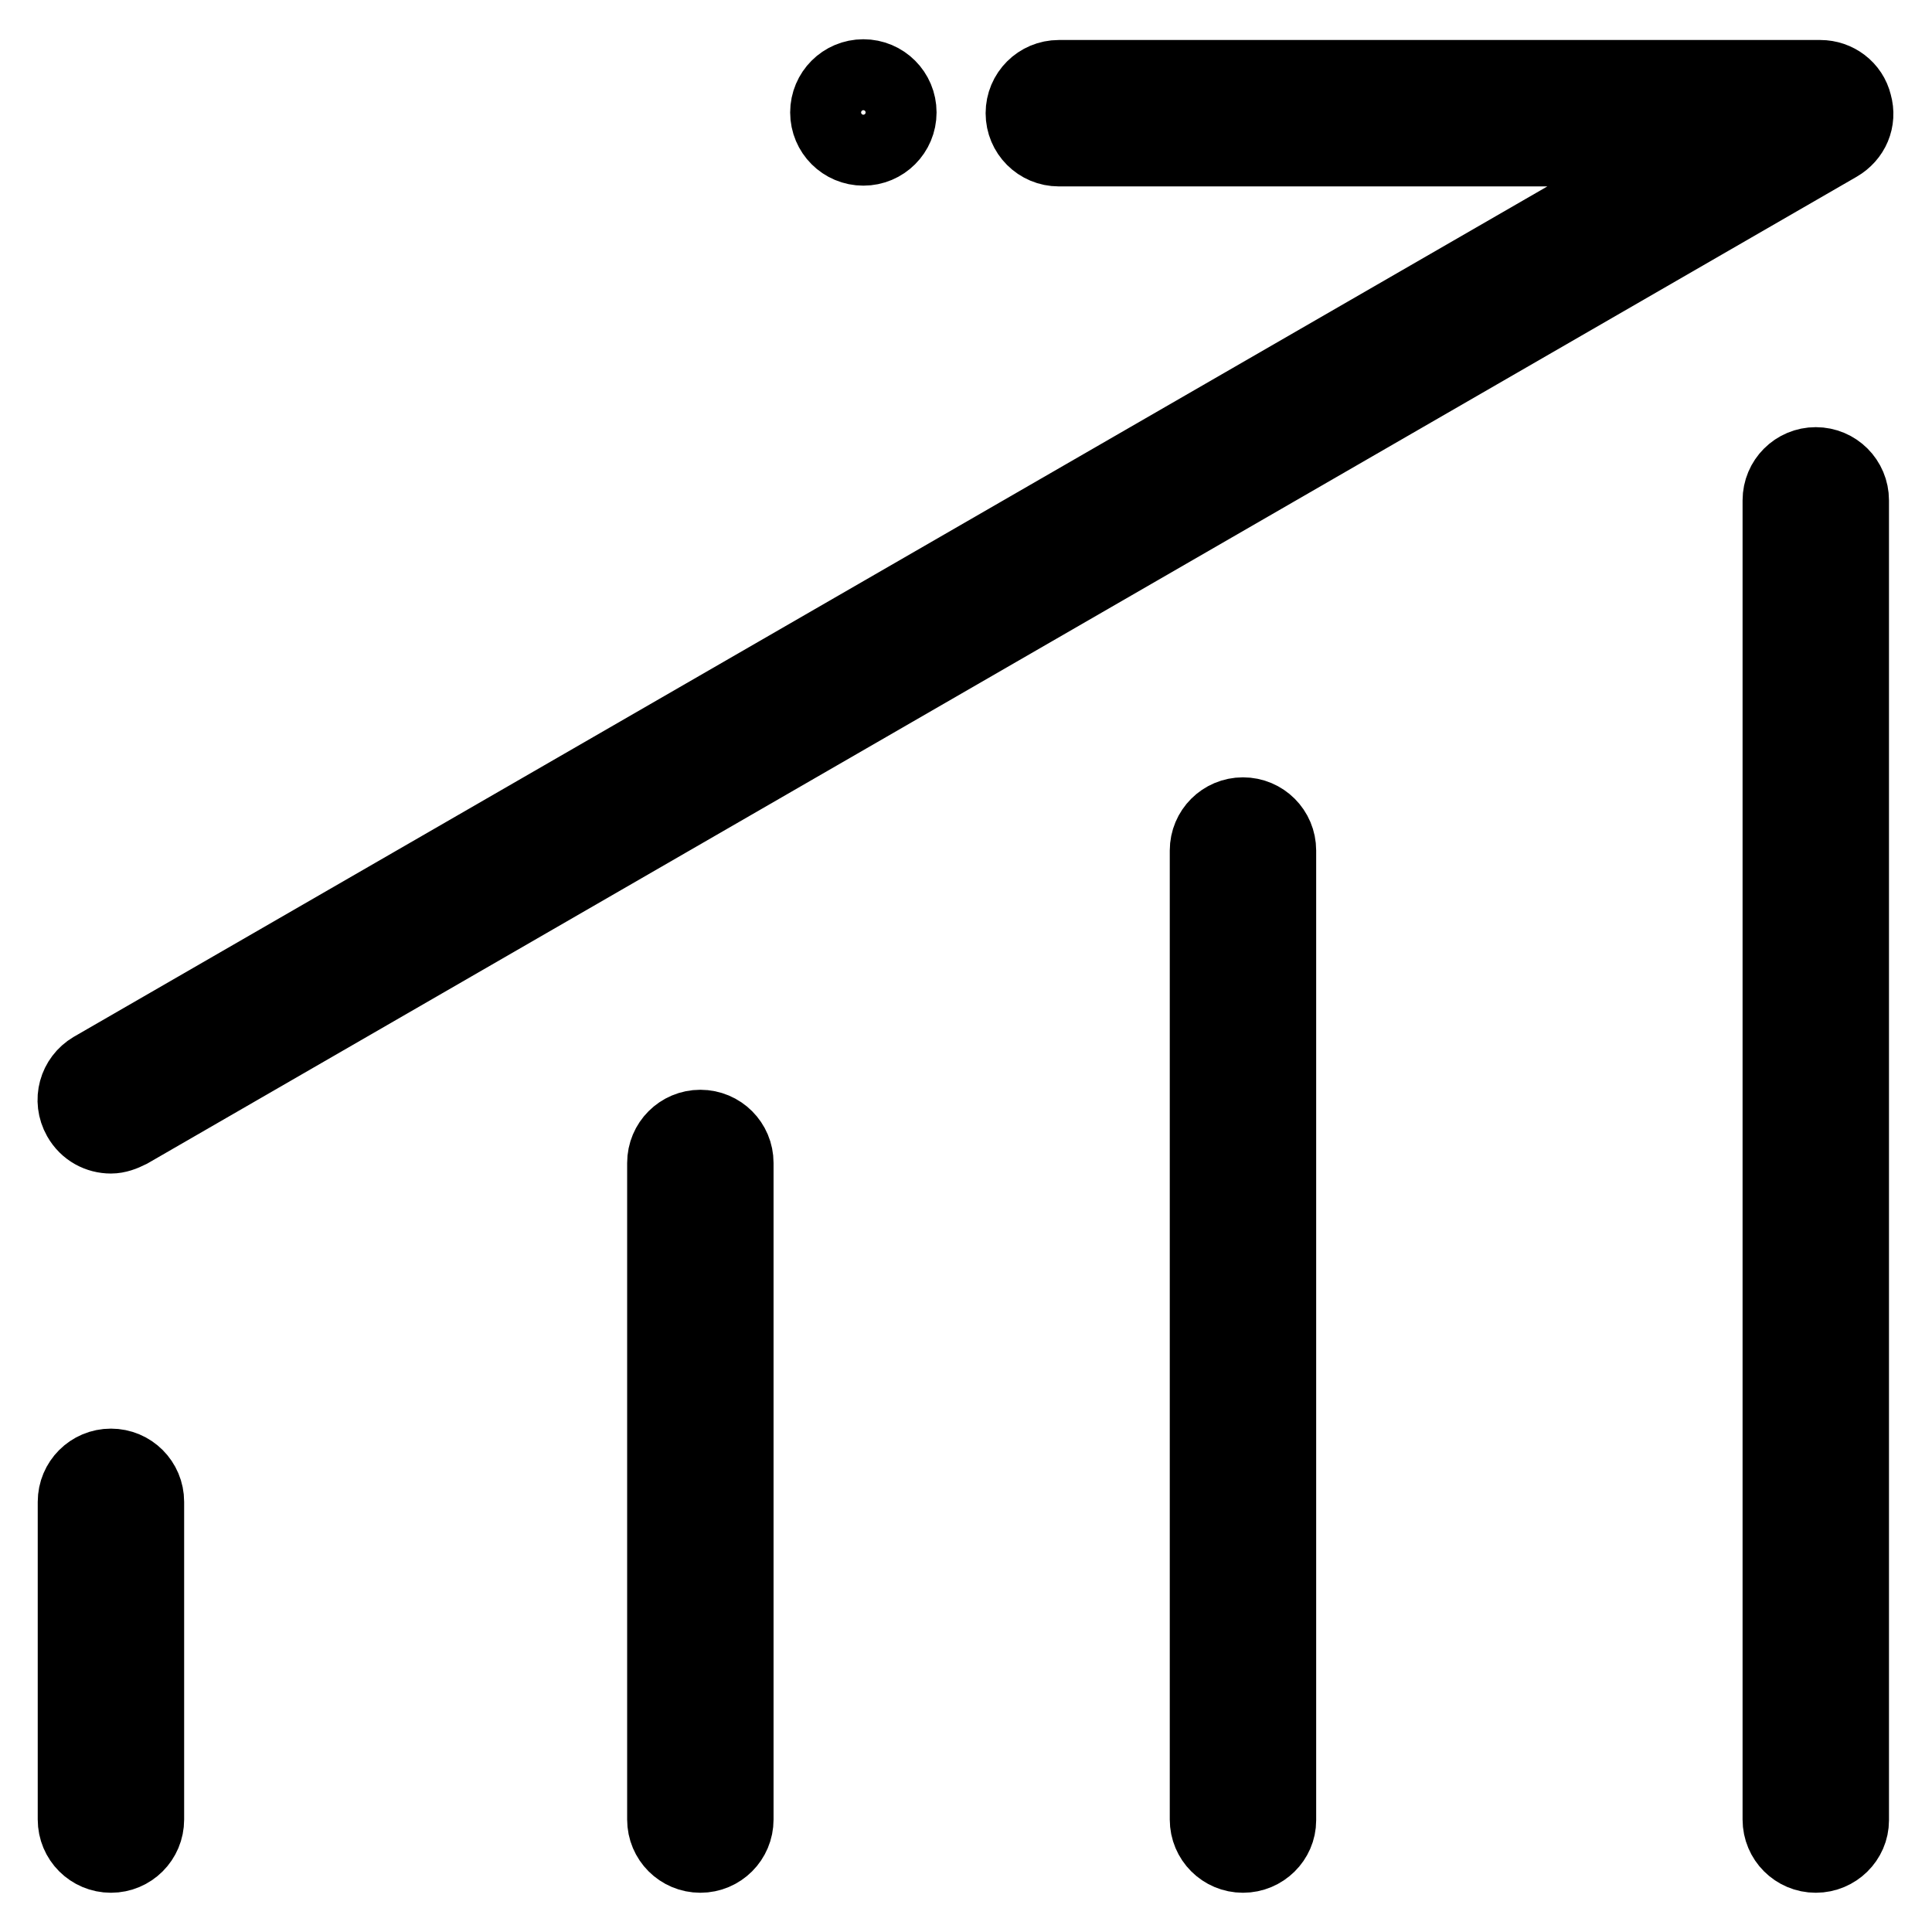 <?xml version="1.0" encoding="utf-8"?>
<!-- Svg Vector Icons : http://www.onlinewebfonts.com/icon -->
<!DOCTYPE svg PUBLIC "-//W3C//DTD SVG 1.1//EN" "http://www.w3.org/Graphics/SVG/1.1/DTD/svg11.dtd">
<svg version="1.1" xmlns="http://www.w3.org/2000/svg" xmlns:xlink="http://www.w3.org/1999/xlink" x="0px" y="0px" viewBox="0 0 256 256" enable-background="new 0 0 256 256" xml:space="preserve">
<g> <path stroke-width="10" fill-opacity="0" stroke="#000000"  d="M240.6,245.8c-2.6,0-4.7-2.1-4.7-4.7V66.3c0-2.6,2.1-4.7,4.7-4.7c2.6,0,4.7,2.1,4.7,4.7v174.9 C245.3,243.7,243.2,245.8,240.6,245.8z M14.7,150.5c-1.6,0-3.2-0.8-4.1-2.4c-1.3-2.3-0.5-5.1,1.7-6.4l211.4-122h-83.4 c-2.6,0-4.7-2.1-4.7-4.7s2.1-4.7,4.7-4.7h100.9c2.1,0,4,1.4,4.5,3.5c0.6,2.1-0.3,4.2-2.2,5.3L17.1,149.8 C16.3,150.2,15.5,150.5,14.7,150.5z M14.7,245.8c-2.6,0-4.7-2.1-4.7-4.7V199c0-2.6,2.1-4.7,4.7-4.7c2.6,0,4.7,2.1,4.7,4.7v42.1 C19.4,243.7,17.3,245.8,14.7,245.8z M92.8,245.8c-2.6,0-4.7-2.1-4.7-4.7v-87c0-2.6,2.1-4.7,4.7-4.7c2.6,0,4.7,2.1,4.7,4.7v87 C97.5,243.7,95.4,245.8,92.8,245.8z M164.7,245.8c-2.6,0-4.7-2.1-4.7-4.7V112.7c0-2.6,2.1-4.7,4.7-4.7s4.7,2.1,4.7,4.7v128.5 C169.4,243.7,167.3,245.8,164.7,245.8z M119.1,14.9c0,2.6-2.1,4.7-4.7,4.7c-2.6,0-4.7-2.1-4.7-4.7c0-2.6,2.1-4.7,4.7-4.7 C117,10.2,119.1,12.3,119.1,14.9"/></g>
</svg>